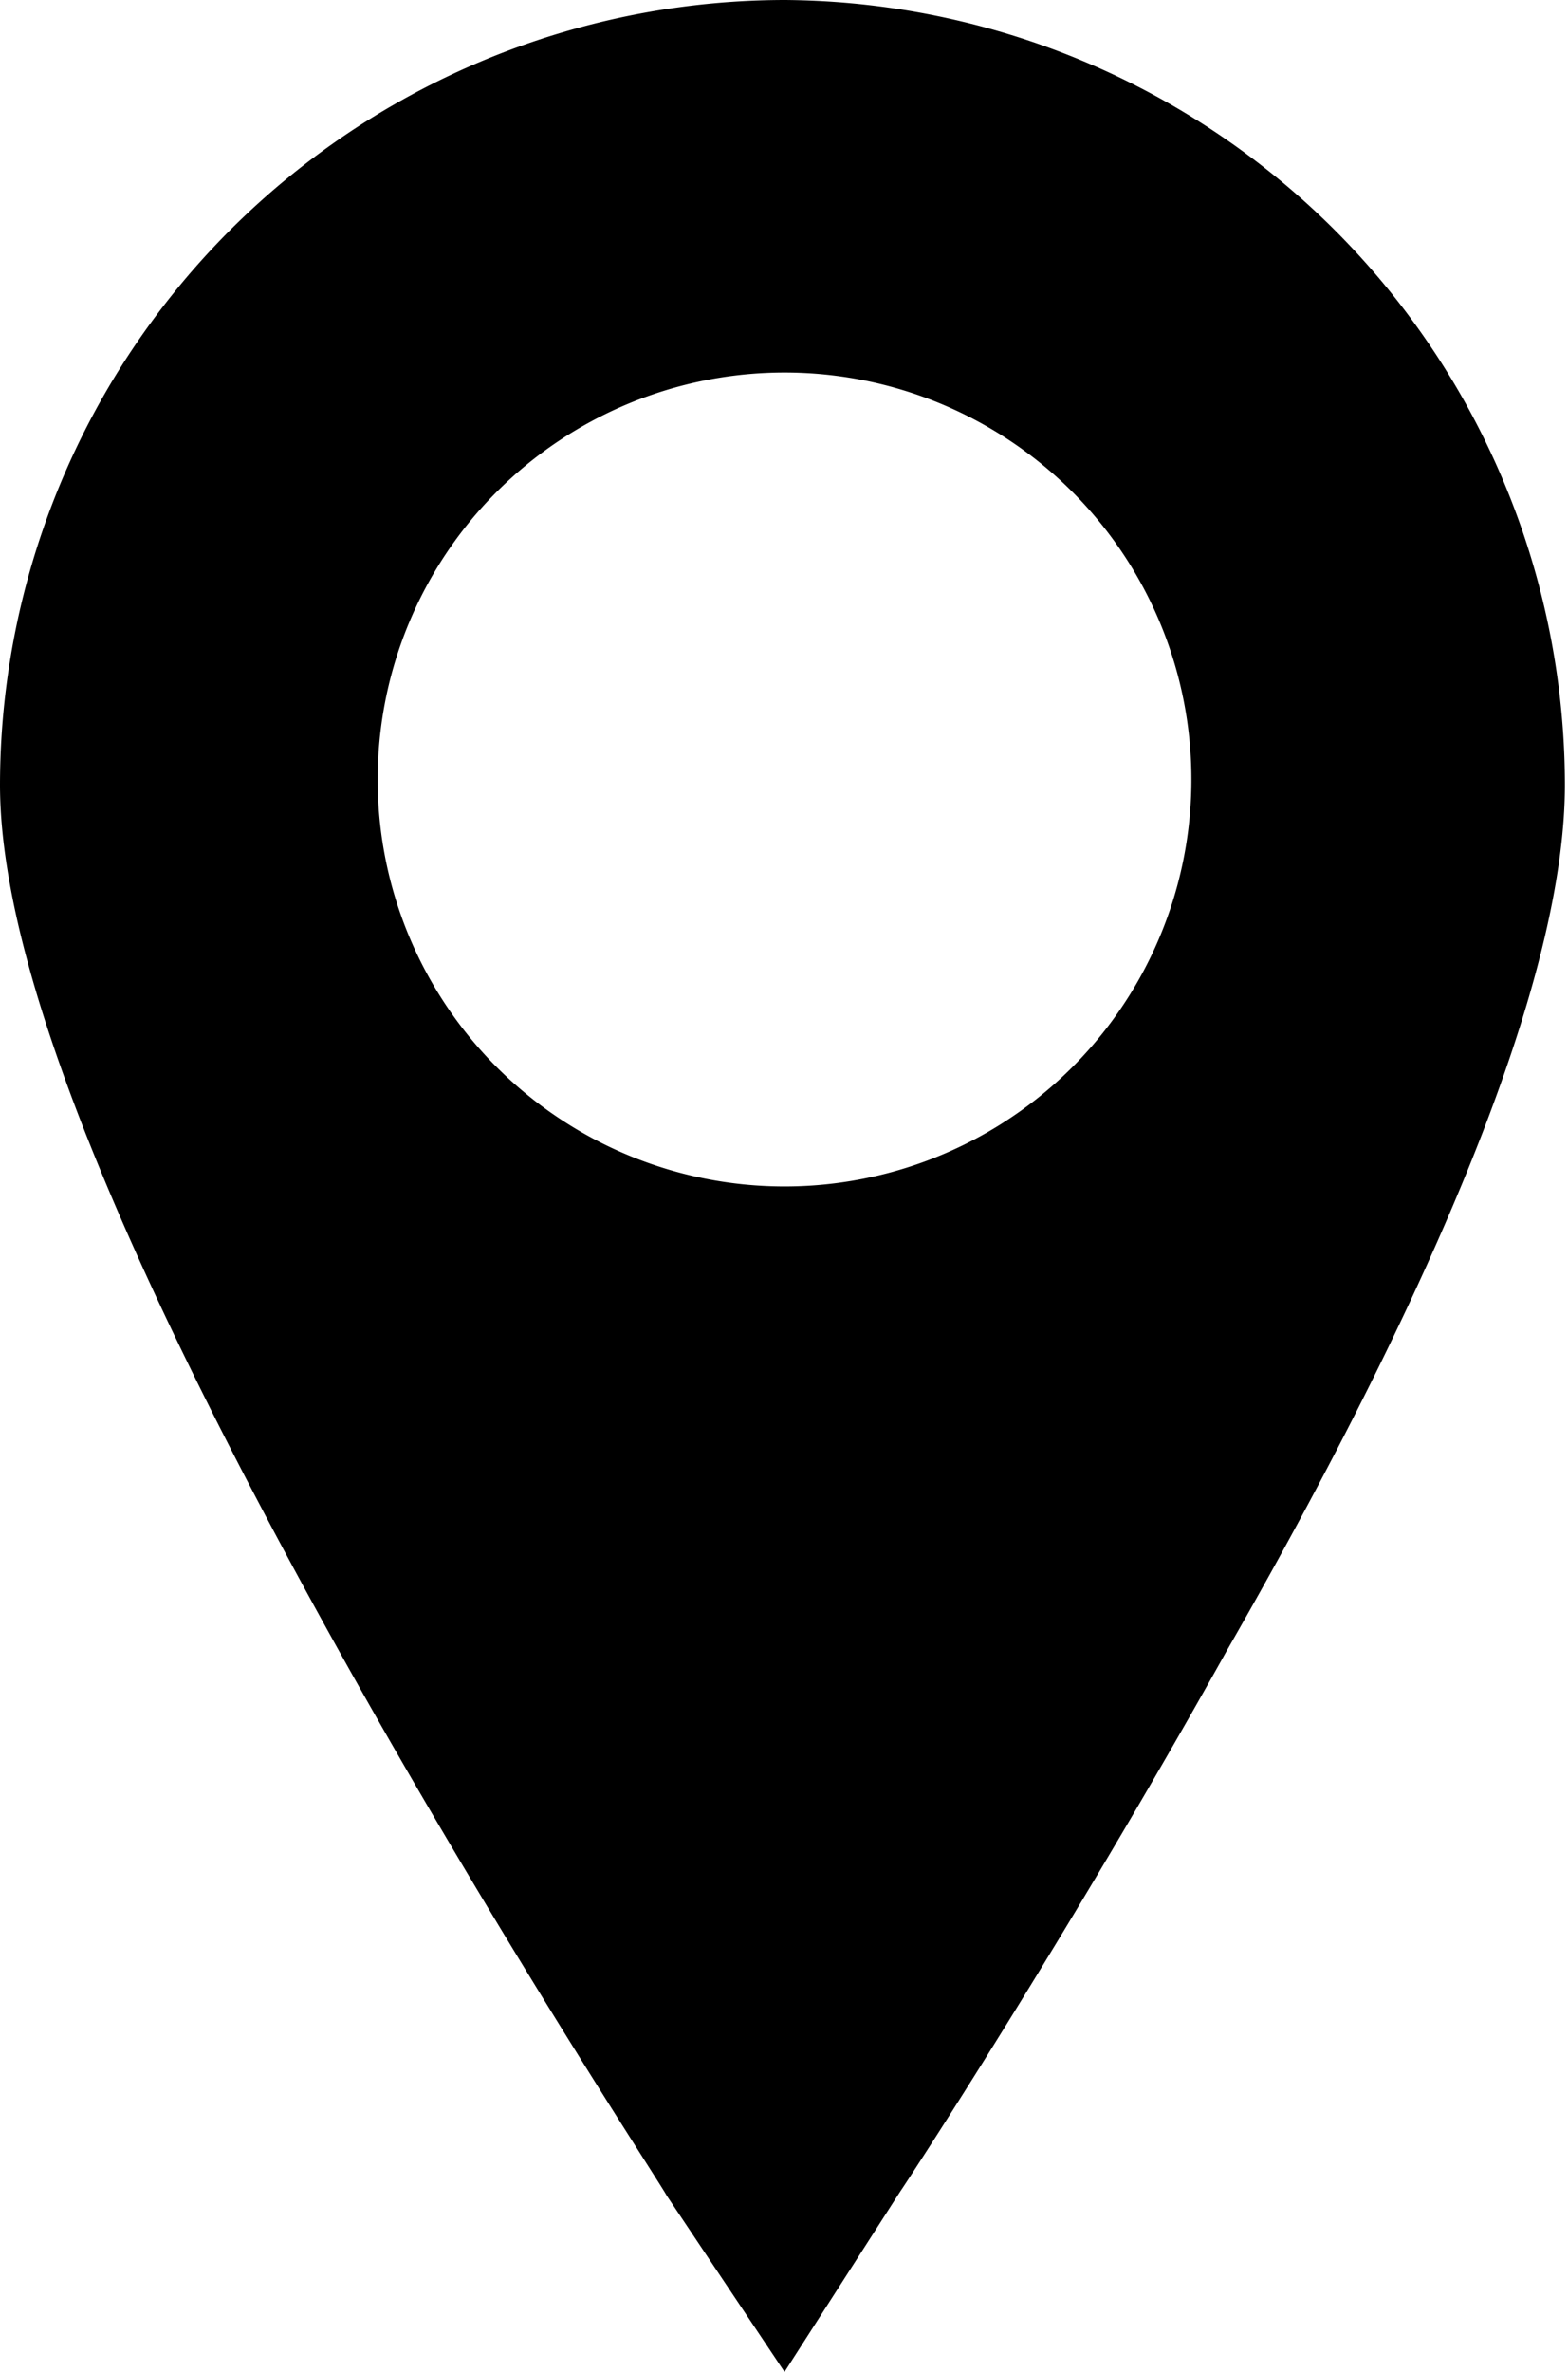 <svg xmlns="http://www.w3.org/2000/svg" viewBox="0 0 15.03 22.73"><g id="レイヤー_2" data-name="レイヤー 2"><g id="header"><path class="cls-1" d="M7.52,0A7.53,7.53,0,0,0,0,7.52c0,1.67,1.07,4.39,3.26,8.32,1.55,2.78,3.08,5.1,3.13,5.2l1.13,1.69L8.63,21c.07-.1,1.59-2.42,3.14-5.2C14,11.91,15,9.19,15,7.52A7.53,7.53,0,0,0,7.52,0Zm0,11.37a3.9,3.9,0,1,1,3.9-3.9A3.9,3.9,0,0,1,7.52,11.37Z"/></g></g></svg>